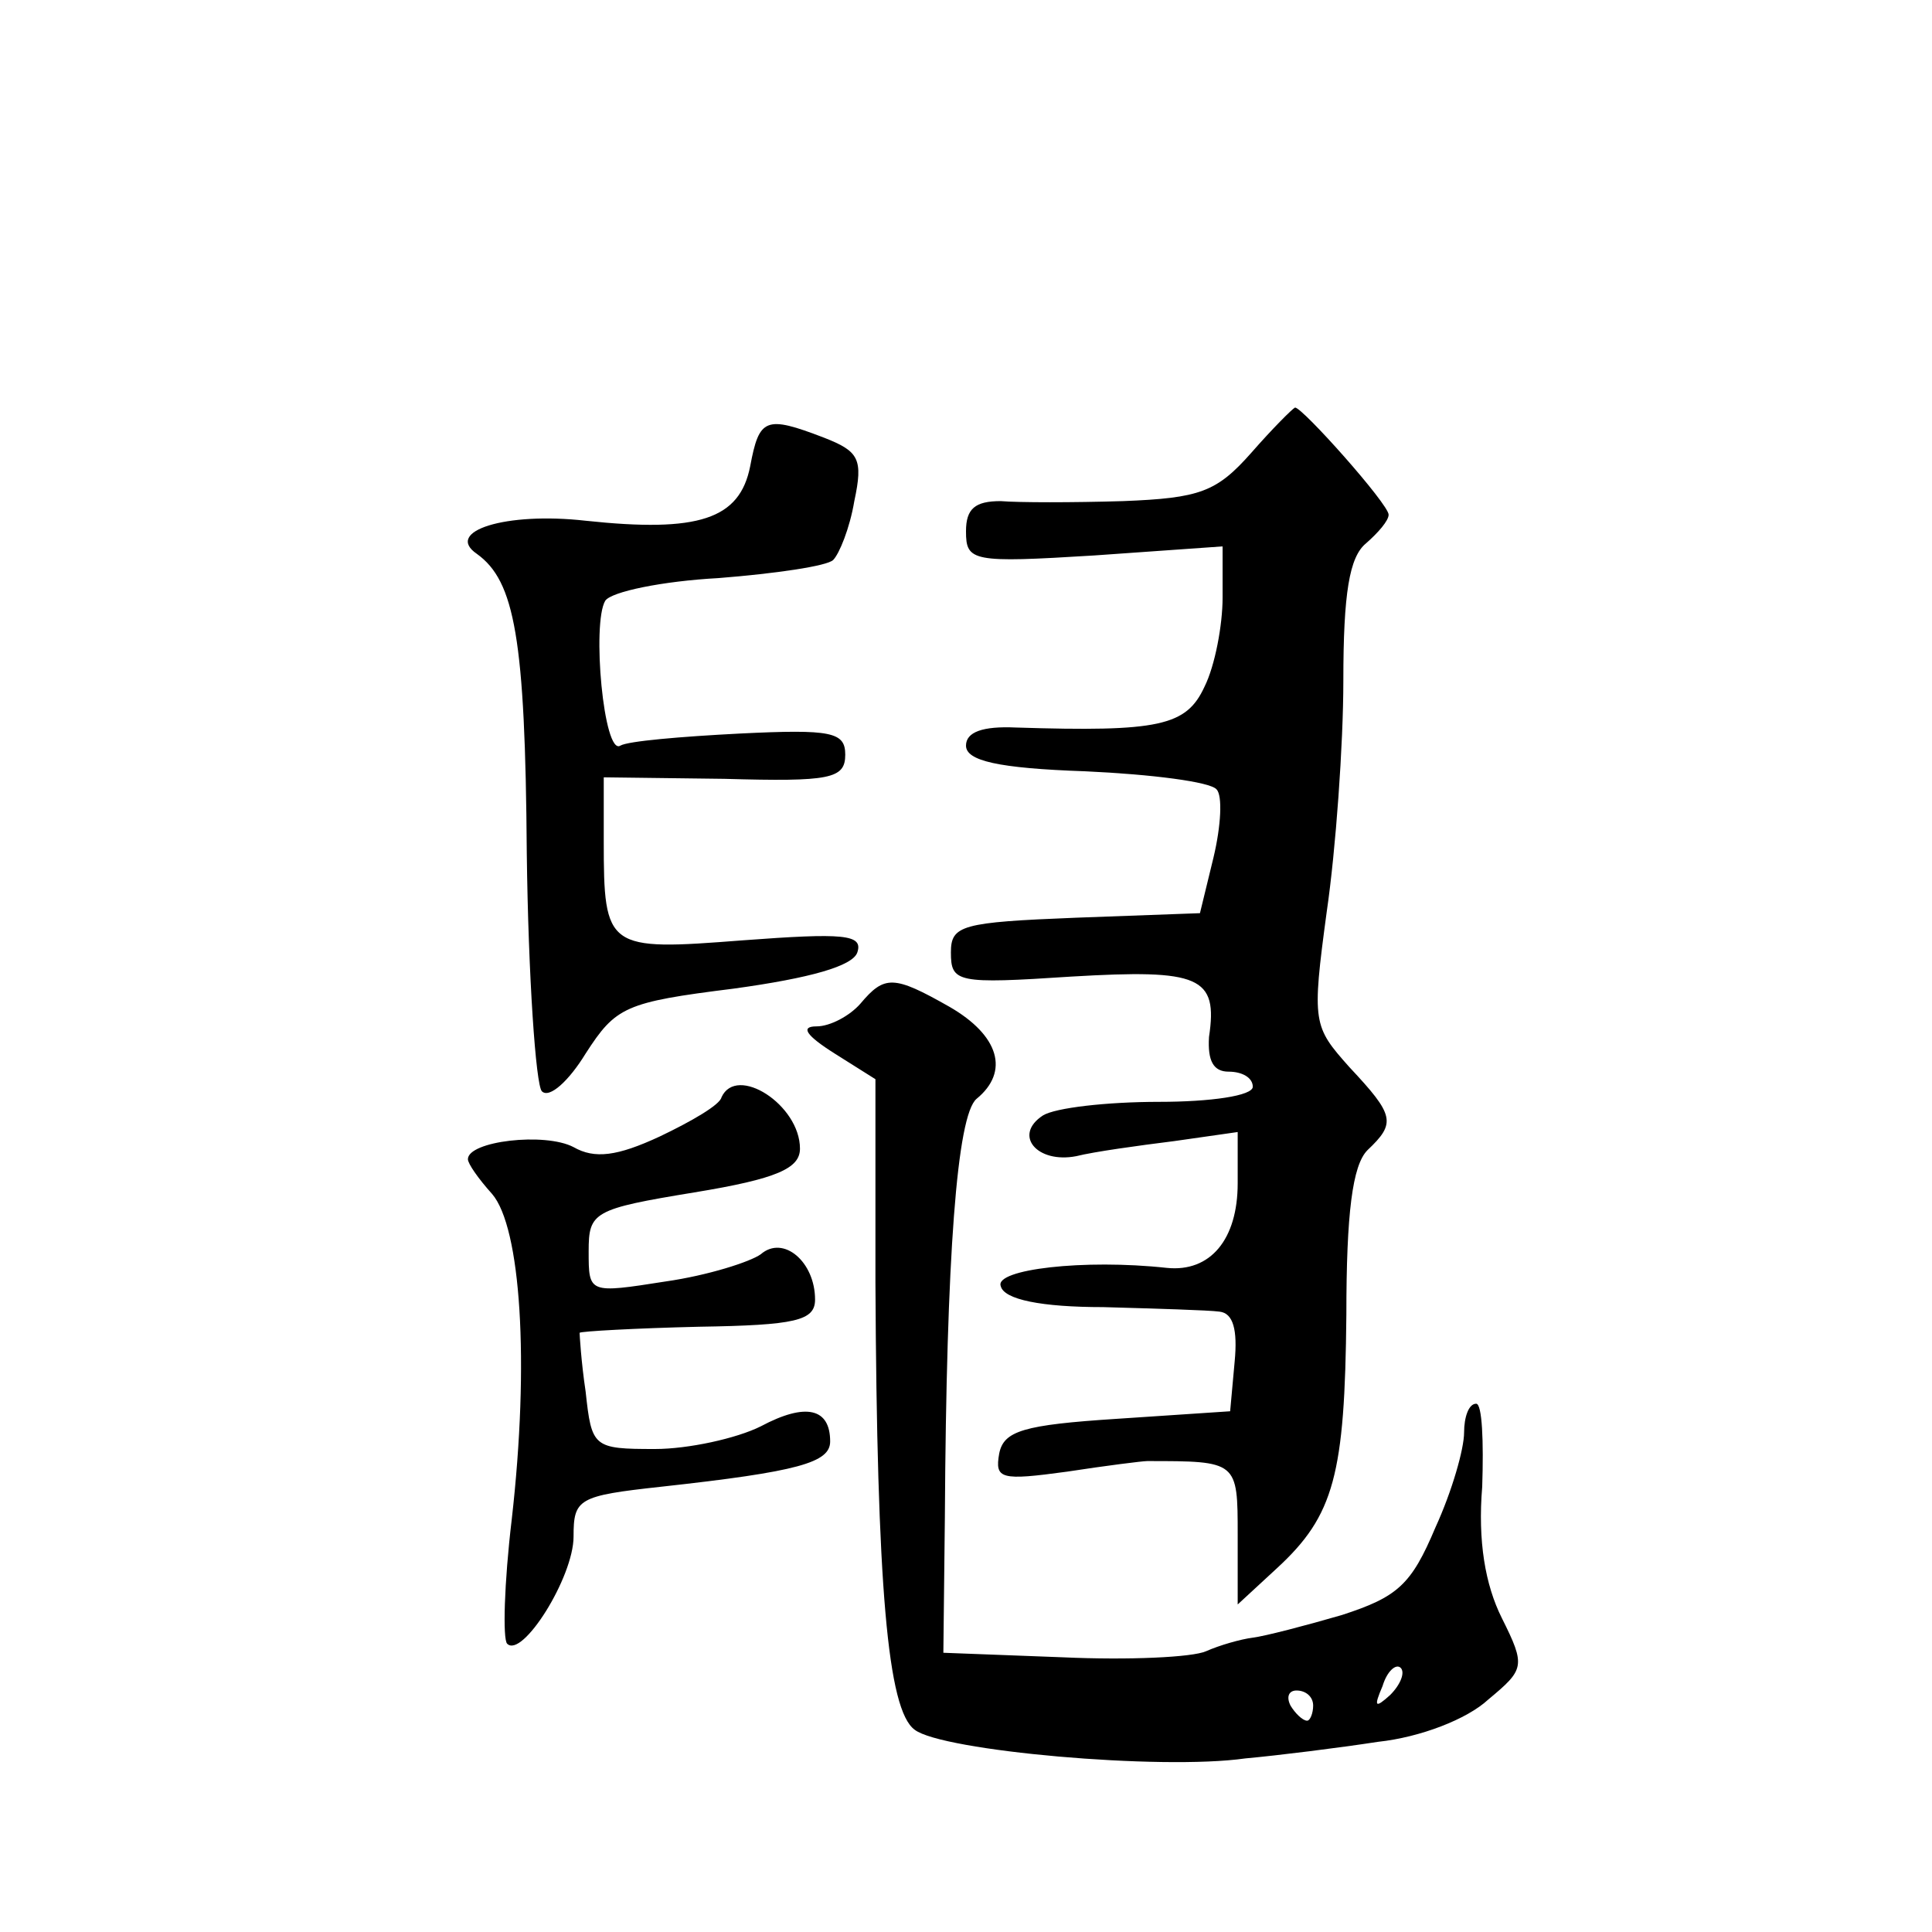 <?xml version="1.0" standalone="no"?>
<!DOCTYPE svg PUBLIC "-//W3C//DTD SVG 20010904//EN"
 "http://www.w3.org/TR/2001/REC-SVG-20010904/DTD/svg10.dtd">
<svg version="1.0" xmlns="http://www.w3.org/2000/svg"
 width="128pt" height="128pt" viewBox="0 0 128 128"
 preserveAspectRatio="xMidYMid meet">
<g transform="translate(0,128) scale(0.1,-0.1)"
fill="#0" stroke="none">
<path d="M829 980 c-23 -26 -34 -30 -85 -32 -33 -1 -69 -1 -81 0 -17 0 -23 -5 -23
-20 0 -20 4 -21 85 -16 l85 6 0 -34 c0 -18 -5 -45 -12 -59 -12 -26 -30 -30 -125
-27 -22 1 -33 -3 -33 -12 0 -10 21 -15 79 -17 44 -2 83 -7 87 -12 4 -4 3 -24 -2
-45 l-9 -37 -82 -3 c-76 -3 -83 -5 -83 -23 0 -20 4 -21 80 -16 85 5 97 0 91 -40
-1 -16 3 -23 13 -23 9 0 16 -4 16 -10 0 -6 -28 -10 -62 -10 -35 0 -69 -4 -77 -9
-20 -13 -4 -32 22 -27 12 3 41 7 65 10 l42 6 0 -34 c0 -37 -18 -59 -47 -56 -55
6 -114 -1 -110 -12 2 -9 27 -14 68 -14 35 -1 70 -2 77 -3 9 -1 12 -12 10 -33 l-3
-33 -75 -5 c-62 -4 -75 -8 -78 -23 -3 -17 1 -18 45 -12 26 4 50 7 53 7 60 0 60
0 60 -49 l0 -46 26 24 c38 35 45 62 46 168 0 67 4 99 14 109 19 18 18 23 -12 55
-24 27 -25 29 -15 103 6 41 11 111 11 153 0 58 4 82 15 91 8 7 15 15 15 19 0 7
-57 71 -62 71 -2 -1 -15 -14 -29 -30z M497 971 c-7 -35 -34 -44 -109 -36 -53 6
-94 -7 -72 -22 25 -18 32 -56 33 -198 1 -82 6 -154 10 -158 5 -5 18 7 29 25 20
31 26 34 98 43 51 7 79 15 82 24 4 12 -9 13 -76 8 -90 -7 -92 -6 -92 66 l0 42 80
-1 c70 -2 80 0 80 16 0 15 -9 17 -70 14 -39 -2 -74 -5 -79 -8 -11 -7 -19 81 -10
96 4 6 38 13 75 15 38 3 72 8 76 12 4 4 11 21 14 39 6 28 3 33 -20 42 -39 15 -43
13 -49 -19z M570 615 c-7 -8 -20 -15 -29 -15 -11 0 -7 -6 12 -18 l27 -17 0 -135
c1 -201 8 -283 26 -296 18 -14 163 -27 219 -19 22 2 62 7 88 11 28 3 59 15 73 28
24 20 25 22 9 54 -11 22 -16 51 -13 87 1 30 0 55 -4 55 -5 0 -8 -9 -8 -19 0 -11
-8 -39 -19 -63 -16 -38 -25 -46 -62 -58 -24 -7 -51 -14 -59 -15 -8 -1 -22 -5 -31
-9 -9 -4 -51 -6 -95 -4 l-79 3 1 90 c1 173 8 266 21 277 22 18 15 42 -18 61 -37
21 -43 21 -59 2z m351 -458 c-10 -9 -11 -8 -5 6 3 10 9 15 12 12 3 -3 0 -11 -7
-18z m-51 -7 c0 -5 -2 -10 -4 -10 -3 0 -8 5 -11 10 -3 6 -1 10 4 10 6 0 11 -4 11
-10z M478 553 c-1 -5 -20 -16 -41 -26 -28 -13 -43 -15 -57 -7 -19 10 -70 4 -70
-8 0 -3 7 -13 16 -23 19 -22 25 -111 13 -216 -5 -42 -6 -79 -3 -82 10 -10 44 44
44 71 0 25 3 27 58 33 91 10 112 16 112 30 0 22 -16 26 -46 10 -16 -8 -48 -15 -70
-15 -41 0 -42 1 -46 38 -3 20 -4 38 -4 39 1 1 37 3 79 4 64 1 77 4 77 18 0 25 -21
43 -36 30 -7 -5 -35 -14 -63 -18 -51 -8 -51 -8 -51 20 0 26 3 28 70 39 55 9 70
16 70 29 0 29 -42 56 -52 34z"/>
</g>
</svg>
